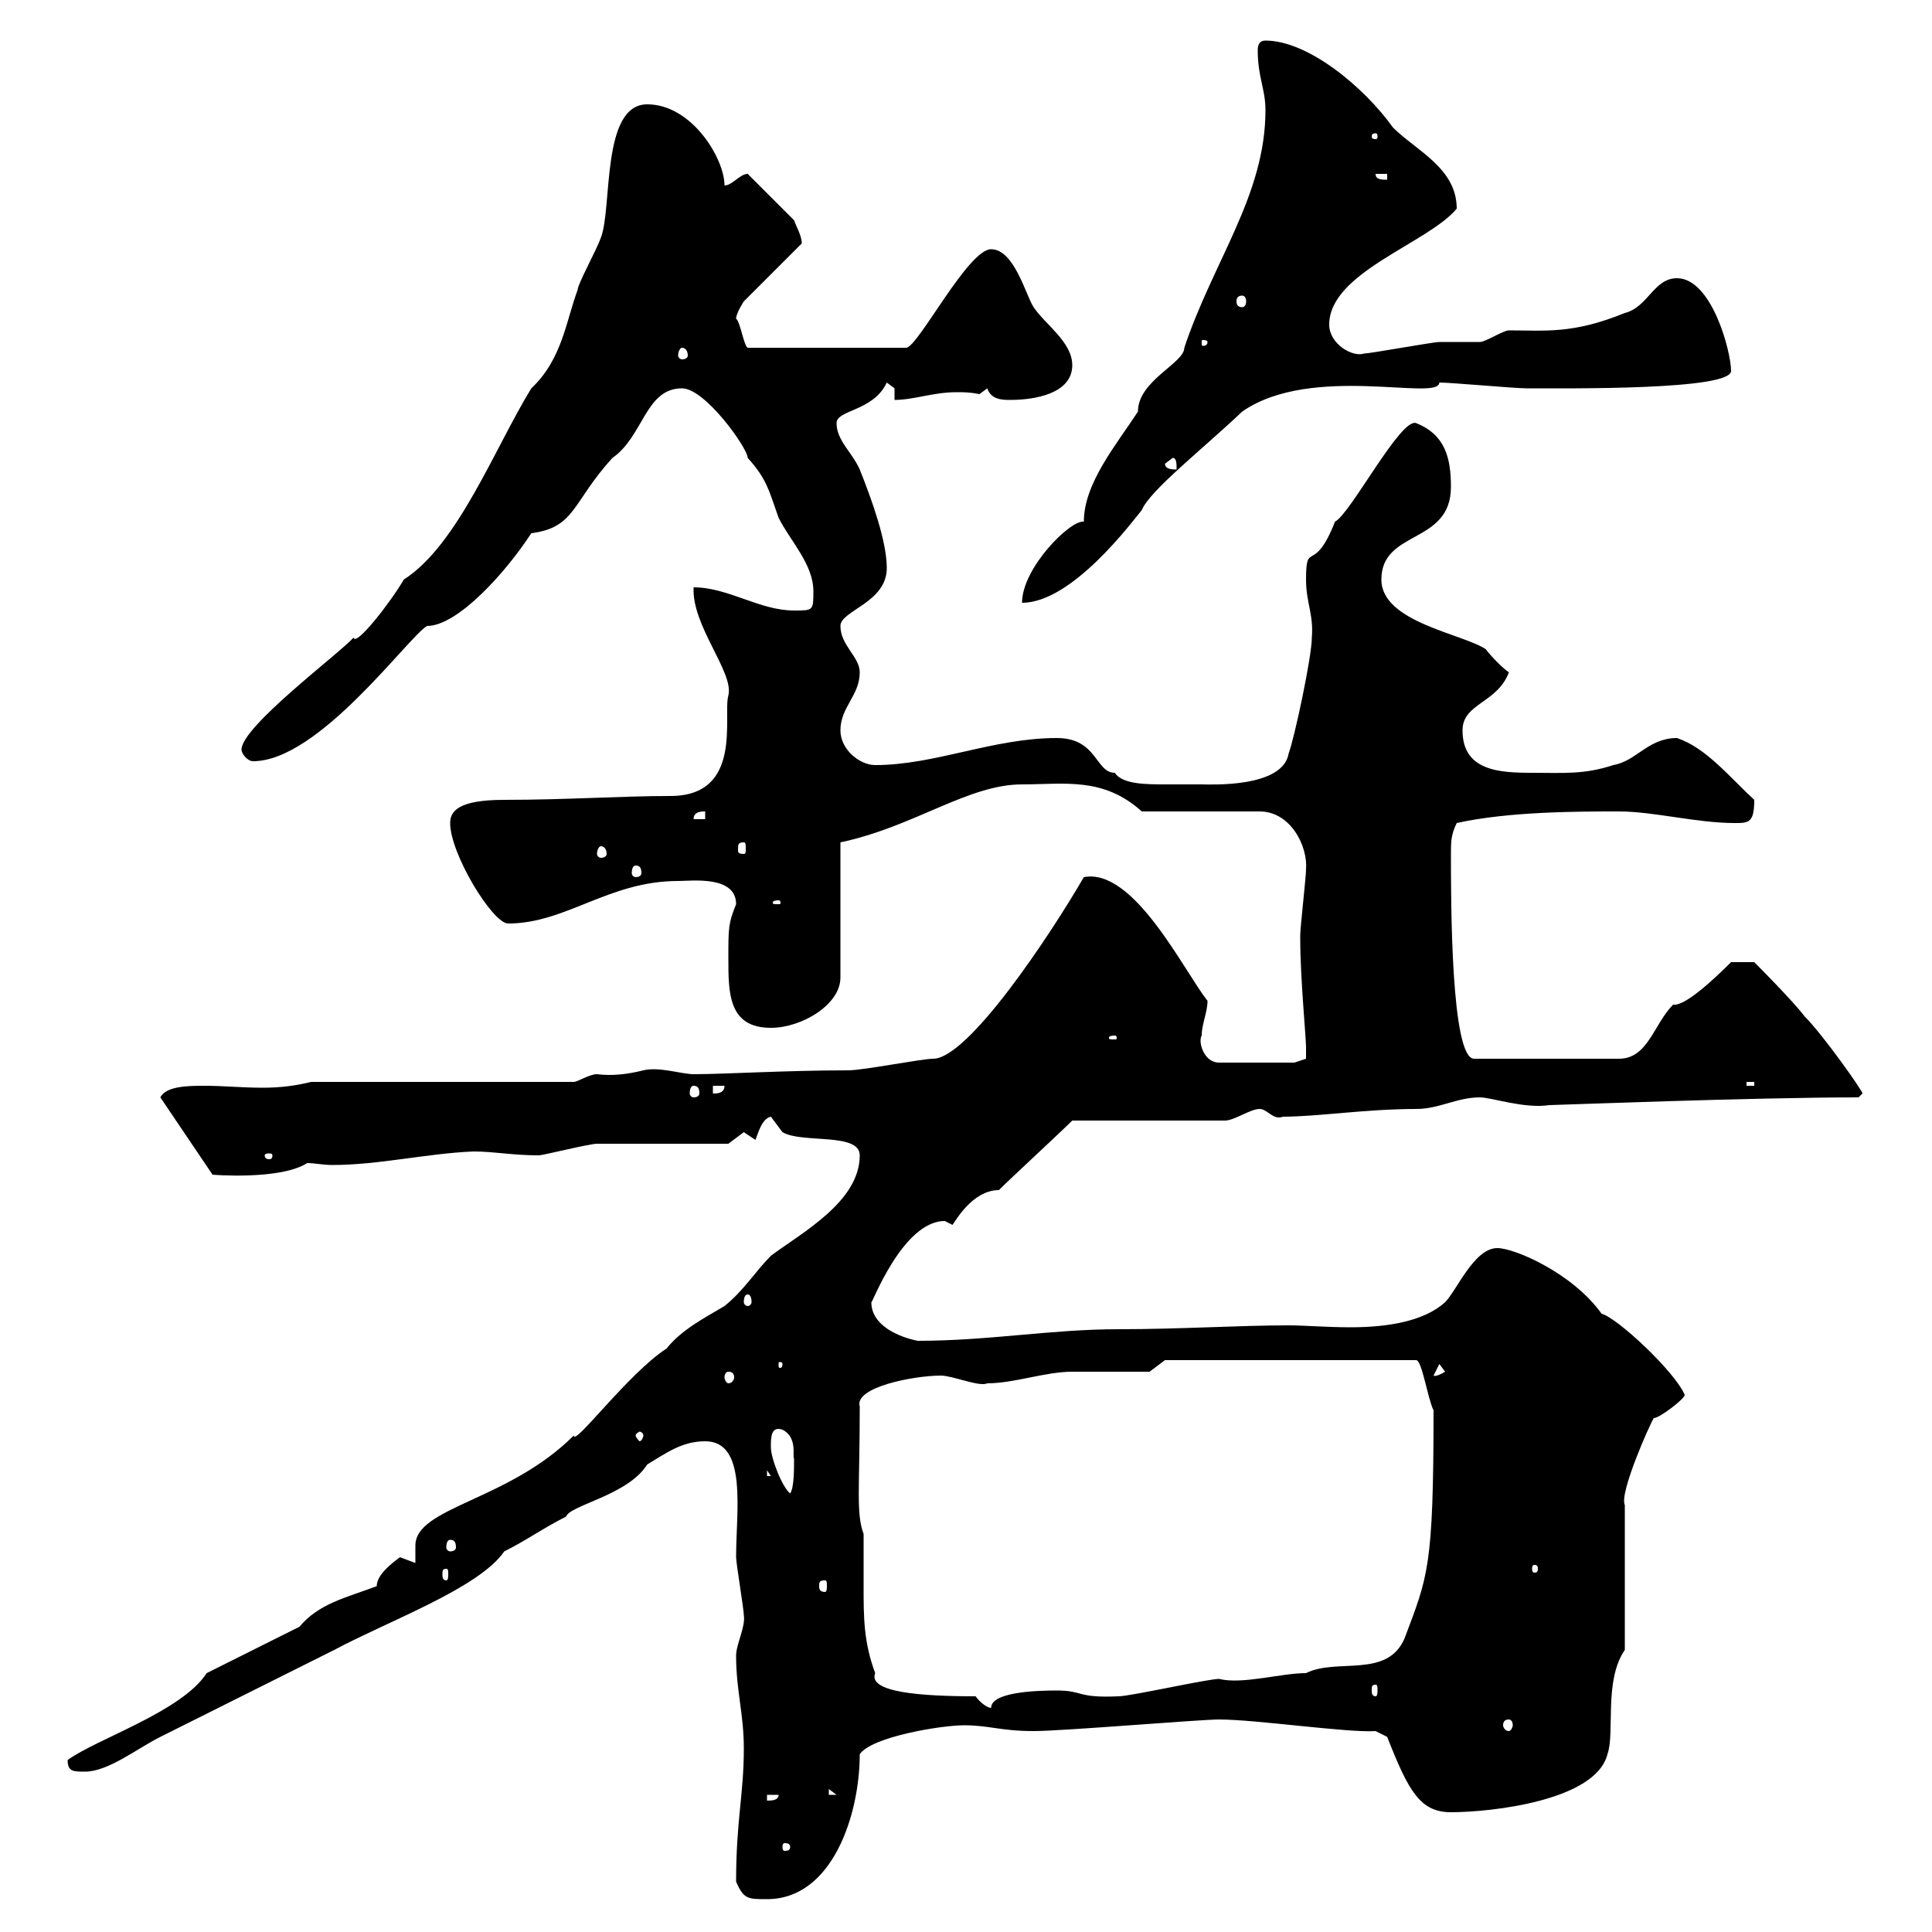 <svg xmlns="http://www.w3.org/2000/svg" xmlns:xlink="http://www.w3.org/1999/xlink" width="300" height="300"><path d="M114.30 292.20C115.50 294.90 116.10 294.90 119.10 294.90C129.30 294.90 133.50 281.70 133.50 272.40C135.30 269.70 146.10 267.90 149.70 267.90C153.60 267.90 155.40 268.80 160.50 268.80C165 268.80 186.30 267 189.30 267C195 267 209.40 269.10 213.60 268.80L215.40 269.70C218.70 278.10 220.50 281.40 225.30 281.40C231.60 281.40 247.80 279.60 249.60 272.40C250.80 269.10 249 261 252.30 256.20L252.30 233.70C251.40 231.90 256.20 221.10 256.80 220.20C257.70 220.20 261.60 217.20 261.60 216.60C260.10 213 251.10 204.60 248.70 204C244.20 197.70 235.20 193.80 232.50 193.80C228.90 193.80 226.20 200.40 224.40 202.20C221.10 205.20 215.40 206.10 209.70 206.10C206.10 206.10 202.50 205.80 200.10 205.80C192.30 205.80 183.30 206.40 173.70 206.40C163.20 206.40 153.60 208.20 142.50 208.20C139.50 207.60 135.30 205.80 135.30 202.20C135.30 202.80 140.10 189.60 146.70 189.60C146.70 189.60 147.90 190.20 147.90 190.20C148.20 189.90 150.90 184.80 155.10 184.80C156.90 183 164.70 175.80 166.50 174L190.20 174C191.70 174 194.10 172.20 195.60 172.20C196.80 172.20 197.70 174 199.20 173.40C204.60 173.40 212.10 172.20 219.90 172.20C223.50 172.20 226.20 170.40 229.80 170.40C231.60 170.40 236.70 172.20 240.60 171.60C241.50 171.60 272.10 170.40 288.60 170.40L289.20 169.80C289.50 169.80 283.20 160.80 280.20 157.80C278.40 155.40 272.40 149.40 272.40 149.40L268.80 149.40C266.10 152.10 261.60 156.30 259.80 156C256.80 159 255.90 164.40 251.40 164.40L228.90 164.40C225.30 164.40 225.30 140.10 225.30 132.60C225.30 130.80 225.30 129.60 226.20 127.80C234.30 126 245.10 126 251.40 126C256.80 126 263.40 127.80 269.40 127.80C271.50 127.80 272.40 127.80 272.40 124.20C268.50 120.60 264.90 116.10 260.40 114.60C255.90 114.60 254.10 118.20 250.50 118.80C246 120.30 242.70 120 237.90 120C232.80 120 227.10 119.70 227.10 113.40C227.10 109.20 232.50 109.20 234.30 104.40C233.40 103.80 231.60 102 230.70 100.80C227.10 98.40 214.50 96.60 214.50 90C214.50 82.20 225.30 84.60 225.30 75.60C225.30 71.10 224.40 67.50 219.90 65.70C217.50 64.80 209.70 79.80 207.30 81C204 89.40 202.80 83.70 202.80 90C202.80 93.60 204 95.40 203.70 99C203.70 102 201 114.60 200.10 117C199.20 122.40 187.80 121.80 186.60 121.80C185.10 121.80 183.30 121.80 181.20 121.80C177.90 121.80 174.30 121.80 173.10 120C170.10 120 170.40 114.60 164.10 114.60C154.20 114.60 145.20 118.80 135.90 118.80C133.50 118.80 130.50 116.40 130.50 113.40C130.50 109.80 133.50 108 133.50 104.40C133.50 102 130.50 100.20 130.50 97.20C130.50 94.80 137.70 93.60 137.70 88.20C137.70 84 135.30 77.40 133.50 72.90C132.30 70.20 129.90 68.40 129.90 65.70C129.90 63.60 135.60 63.90 137.70 59.40C137.70 59.40 138.90 60.30 138.90 60.30L138.90 62.10C141.90 62.10 144.90 60.90 148.50 60.90C149.70 60.90 150.60 60.90 152.10 61.20L153.30 60.30C153.90 62.10 155.70 62.10 156.90 62.10C160.50 62.10 166.50 61.20 166.50 56.70C166.50 53.10 162.30 50.40 160.50 47.70C159.30 45.90 157.50 38.70 153.90 38.70C150.30 38.70 142.50 54 140.70 54L116.10 54C115.50 53.70 114.90 49.80 114.30 49.50C114.30 48.60 115.50 46.80 115.50 46.80L124.50 37.80C124.50 36.60 123.60 35.10 123.30 34.20L116.10 27C114.90 27 113.70 28.80 112.50 28.80C112.50 24.60 107.40 16.20 100.50 16.20C93.30 16.20 95.10 32.40 93.30 36.90C92.70 38.70 89.70 44.10 89.70 45C87.90 49.80 87.30 55.80 82.50 60.30C76.80 69.60 71.10 84.60 62.70 90C60.60 93.60 55.20 100.50 54.90 99C52.80 101.40 37.50 112.80 37.50 116.40C37.50 117 38.40 118.20 39.30 118.20C49.50 118.20 63.30 99 66.30 97.20C71.10 97.20 78.60 88.80 82.50 82.80C89.40 81.90 88.80 78 95.10 71.10C99.90 67.80 100.20 60.30 105.90 60.30C109.50 60.30 116.10 69.60 116.10 71.10C119.10 74.40 119.40 76.20 120.90 80.40C122.70 84 126.30 87.60 126.30 91.80C126.30 94.80 126.30 94.80 123.30 94.80C117.90 94.80 113.10 91.20 107.70 91.20C107.40 97.20 114 104.40 113.10 108C112.20 111 115.50 123.60 104.10 123.60C96.60 123.60 87.90 124.20 78.30 124.20C71.10 124.20 69.90 126 69.90 127.80C69.90 132.60 76.50 143.40 78.90 143.40C87.90 143.40 94.50 136.80 105.30 136.80C107.40 136.80 114.30 135.90 114.30 140.40C113.10 143.40 113.10 144 113.10 148.80C113.10 154.20 113.10 159.60 119.70 159.60C124.50 159.60 130.50 156 130.50 151.80L130.50 130.80C141.90 128.40 150.30 121.80 158.70 121.80C165.30 121.80 171.30 120.60 177.30 126L195.60 126C200.40 126 203.10 131.40 202.80 135C202.80 136.20 201.90 144 201.90 145.20C201.90 145.80 201.90 145.80 201.90 145.80C201.90 151.80 202.80 161.10 202.80 162.60C202.80 162.60 202.80 164.40 202.80 164.40L201 165L189.30 165C186.90 165 186 161.70 186.60 160.80C186.60 159 187.50 157.20 187.50 155.40C183.90 150.90 176.10 134.70 168.30 136.20C162.90 145.50 150.30 164.40 144.90 164.40C143.10 164.40 134.10 166.20 131.70 166.20C122.10 166.20 112.50 166.80 107.70 166.80C105.90 166.80 102.30 165.60 99.90 166.20C97.50 166.80 95.10 167.10 92.70 166.80C91.50 166.80 89.70 168 89.10 168L48.30 168C45.90 168.60 43.50 168.90 40.80 168.90C37.50 168.90 34.80 168.60 31.80 168.60C29.40 168.60 25.80 168.60 24.90 170.40C24.90 170.40 33 182.40 33 182.40C32.70 182.40 43.50 183.30 47.70 180.60C48.90 180.60 50.10 180.90 51.60 180.90C58.80 180.90 66.30 179.10 73.50 178.80C76.80 178.80 79.50 179.40 83.70 179.40C84.30 179.40 91.50 177.60 92.70 177.60C95.10 177.60 110.70 177.60 113.10 177.60C113.10 177.60 115.50 175.80 115.50 175.80C115.50 175.80 117.30 177 117.30 177C117.60 176.40 118.20 173.70 119.70 173.40C119.70 173.40 121.50 175.80 121.50 175.80C124.50 177.60 133.50 175.80 133.50 179.40C133.50 186.60 124.50 191.40 119.70 195C117.30 197.40 115.50 200.40 112.50 202.80C109.50 204.60 105.90 206.40 103.50 209.40C97.50 213.30 89.10 224.70 89.10 222.90C78.90 233.10 64.50 234 64.50 240L64.50 242.70C64.50 242.70 62.10 241.80 62.10 241.80C60.90 242.70 58.50 244.50 58.50 246.30C53.70 248.10 49.50 249 46.50 252.60L32.10 259.80C28.20 265.80 15 270 10.50 273.30C10.50 275.10 11.40 275.10 13.20 275.10C16.80 275.10 21.30 271.50 24.90 269.70C33.90 265.20 42.90 260.70 51.90 256.20C60.30 251.70 74.40 246.60 78.30 240.90C81.90 239.10 84.30 237.30 87.90 235.50C88.50 233.70 97.50 232.20 100.50 227.40C103.50 225.60 105.90 223.80 109.50 223.80C116.10 223.80 114.30 234.60 114.30 241.80C114.30 242.70 115.50 249.90 115.50 250.80C115.80 252.60 114.30 255.30 114.30 257.10C114.30 262.50 115.50 266.10 115.50 271.50C115.50 278.70 114.30 282.60 114.30 292.20ZM122.70 286.80C122.70 287.40 122.10 287.40 121.80 287.40C121.80 287.40 121.50 287.40 121.50 286.80C121.50 286.20 121.80 286.20 121.80 286.20C122.10 286.20 122.70 286.20 122.70 286.80ZM119.10 278.70L120.90 278.70C120.90 279.60 119.70 279.60 119.10 279.60ZM128.70 277.80L129.90 278.70L128.70 278.70ZM234.30 267C234.60 267 234.90 267.30 234.90 267.90C234.90 268.20 234.60 268.80 234.30 268.80C233.70 268.80 233.40 268.20 233.40 267.90C233.40 267.30 233.70 267 234.30 267ZM151.50 263.40C143.10 263.40 134.70 262.80 135.90 259.80C134.10 255 134.10 251.10 134.10 246.30C134.10 243.90 134.10 240.90 134.10 238.20C132.90 234.90 133.50 231.30 133.50 218.40C132.60 215.40 141.90 213.60 146.10 213.60C147.90 213.60 152.10 215.40 153.30 214.80C157.50 214.80 162.30 213 166.50 213C168.30 213 176.70 213 178.50 213L180.90 211.20L219.90 211.20C220.80 211.20 221.70 217.20 222.60 219C222.60 243.60 221.70 244.80 218.10 254.40C215.40 260.70 207.60 257.40 202.80 259.80C198.90 259.80 192.90 261.60 189.30 260.70C187.50 260.70 175.50 263.40 173.70 263.40C167.10 263.70 168.30 262.50 164.10 262.50C160.50 262.50 153.90 262.80 153.90 265.20C153.30 265.20 152.10 264.30 151.50 263.40ZM213.60 261.60C213.90 261.60 213.90 261.90 213.90 262.50C213.90 262.80 213.90 263.40 213.60 263.40C213 263.40 213 262.80 213 262.50C213 261.90 213 261.60 213.60 261.60ZM128.10 245.40C128.40 245.40 128.40 245.70 128.40 246.30C128.40 246.60 128.40 247.20 128.10 247.20C127.20 247.20 127.20 246.60 127.20 246.30C127.20 245.70 127.20 245.40 128.10 245.40ZM69.30 243.60C69.60 243.60 69.60 243.90 69.60 244.50C69.60 244.80 69.60 245.40 69.30 245.40C68.70 245.40 68.70 244.80 68.70 244.50C68.70 243.90 68.70 243.60 69.30 243.60ZM238.80 243.60C238.80 244.20 238.50 244.20 238.20 244.20C238.20 244.20 237.90 244.20 237.90 243.60C237.90 243 238.20 243 238.20 243C238.50 243 238.80 243 238.80 243.60ZM69.90 239.10C70.50 239.10 70.80 239.40 70.80 240.30C70.80 240.60 70.50 240.90 69.90 240.90C69.60 240.90 69.30 240.60 69.30 240.30C69.30 239.40 69.60 239.10 69.90 239.10ZM119.70 224.70C119.70 223.20 119.70 221.40 121.50 222C123.90 223.20 123 226.20 123.30 226.50C123.30 228.30 123.30 231 122.70 231.90C121.50 231 119.70 226.50 119.70 224.70ZM119.10 228.30L119.70 229.20L119.10 229.20ZM99.90 222.90C99.90 223.20 99.60 223.80 99.30 223.80C99.30 223.80 98.70 223.20 98.70 222.90C98.70 222.60 99.30 222.30 99.30 222.30C99.60 222.30 99.90 222.60 99.90 222.90ZM113.10 213C113.70 213 114 213.30 114 213.90C114 214.20 113.70 214.80 113.10 214.80C112.80 214.80 112.50 214.20 112.50 213.90C112.50 213.30 112.80 213 113.10 213ZM223.50 211.80L224.40 213C222.90 213.90 222.60 213.60 222.60 213.60ZM121.50 211.80C121.50 212.40 121.20 212.40 121.20 212.40C120.90 212.40 120.90 212.40 120.90 211.80C120.90 211.50 120.90 211.50 121.20 211.50C121.20 211.50 121.50 211.50 121.50 211.80ZM116.10 201C116.40 201 116.70 201.30 116.70 202.20C116.70 202.50 116.40 202.80 116.10 202.80C115.80 202.80 115.50 202.50 115.50 202.20C115.50 201.30 115.80 201 116.10 201ZM42.30 179.40C42.30 180 42 180 41.70 180C41.70 180 41.10 180 41.10 179.40C41.10 179.10 41.70 179.10 41.70 179.10C42 179.10 42.30 179.10 42.30 179.40ZM107.70 168.60C108.30 168.60 108.60 168.90 108.60 169.80C108.60 170.10 108.30 170.40 107.70 170.40C107.40 170.40 107.10 170.10 107.10 169.80C107.10 168.90 107.40 168.60 107.70 168.60ZM110.70 168.60L112.50 168.60C112.50 169.80 111.30 169.80 110.70 169.80ZM271.20 168L272.40 168L272.40 168.60L271.20 168.60ZM173.10 160.80C173.40 160.80 173.40 161.10 173.40 161.10C173.40 161.40 173.40 161.40 173.10 161.40C172.20 161.40 172.20 161.40 172.20 161.10C172.20 161.10 172.20 160.80 173.10 160.80ZM120.90 139.80C121.20 139.80 121.20 140.10 121.20 140.10C121.20 140.40 121.20 140.40 120.90 140.40C120 140.40 120 140.40 120 140.10C120 140.10 120 139.80 120.90 139.80ZM98.70 134.40C99.30 134.40 99.60 134.70 99.60 135.60C99.60 135.90 99.30 136.20 98.70 136.20C98.40 136.20 98.10 135.90 98.10 135.60C98.10 134.70 98.40 134.40 98.70 134.40ZM93.30 131.40C93.90 131.40 94.20 132 94.20 132.60C94.20 132.90 93.90 133.20 93.30 133.20C93 133.20 92.70 132.90 92.70 132.60C92.70 132 93 131.40 93.30 131.40ZM115.50 130.80C115.80 130.80 115.80 131.10 115.80 132C115.80 132.30 115.80 132.60 115.50 132.60C114.60 132.60 114.60 132.30 114.60 132C114.60 131.10 114.60 130.80 115.50 130.80ZM109.50 126L109.50 127.20L107.70 127.20C107.70 126 108.90 126 109.50 126ZM196.50 17.10C196.50 30.30 188.40 40.50 183.90 54C183.90 56.40 176.70 59.10 176.70 63.90C173.40 69 168.30 75 168.30 81C166.20 80.70 158.70 88.20 158.70 93.60C166.50 93.60 175.80 81 177.30 79.20C178.50 76.20 186.90 69.60 192.90 63.90C203.70 56.40 223.50 62.40 223.50 59.40C225.30 59.40 235.20 60.30 237 60.30C243.60 60.30 268.80 60.60 268.80 57.60C268.80 54.60 265.80 43.20 260.40 43.20C256.80 43.20 255.90 47.70 252.30 48.60C244.20 51.90 240 51.30 234.30 51.30C233.40 51.30 230.70 53.10 229.80 53.10C228.90 53.10 224.40 53.10 223.50 53.10C222.60 53.10 212.70 54.90 211.80 54.90C210 55.50 206.40 53.40 206.40 50.40C206.40 42.30 221.70 37.80 226.20 32.40C226.20 26.10 219.90 23.40 216.30 19.80C211.80 13.50 203.10 6.30 196.50 6.30C195.60 6.30 195.30 6.90 195.30 7.80C195.30 12 196.50 13.80 196.50 17.10ZM180.90 72L182.10 71.10C182.70 71.10 182.70 72 182.70 72.90C182.10 72.90 180.90 72.90 180.90 72ZM105.90 54C106.50 54 106.80 54.60 106.80 55.20C106.80 55.50 106.50 55.80 105.90 55.80C105.60 55.80 105.30 55.50 105.30 55.20C105.30 54.60 105.60 54 105.90 54ZM187.50 53.10C187.50 53.70 186.90 53.70 186.90 53.70C186.60 53.70 186.60 53.70 186.60 53.10C186.60 52.80 186.60 52.80 186.90 52.80C186.90 52.80 187.50 52.80 187.50 53.10ZM192.90 45.90C193.20 45.90 193.50 46.20 193.50 46.80C193.50 47.40 193.20 47.70 192.90 47.70C192.30 47.70 192 47.40 192 46.80C192 46.20 192.30 45.90 192.90 45.90ZM213.60 27L215.40 27L215.40 27.90C214.50 27.90 213.60 27.90 213.60 27ZM213.60 20.70C213.90 20.70 213.90 21 213.90 21.30C213.90 21.30 213.90 21.60 213.60 21.60C213 21.60 213 21.30 213 21.30C213 21 213 20.70 213.60 20.70Z"/></svg>